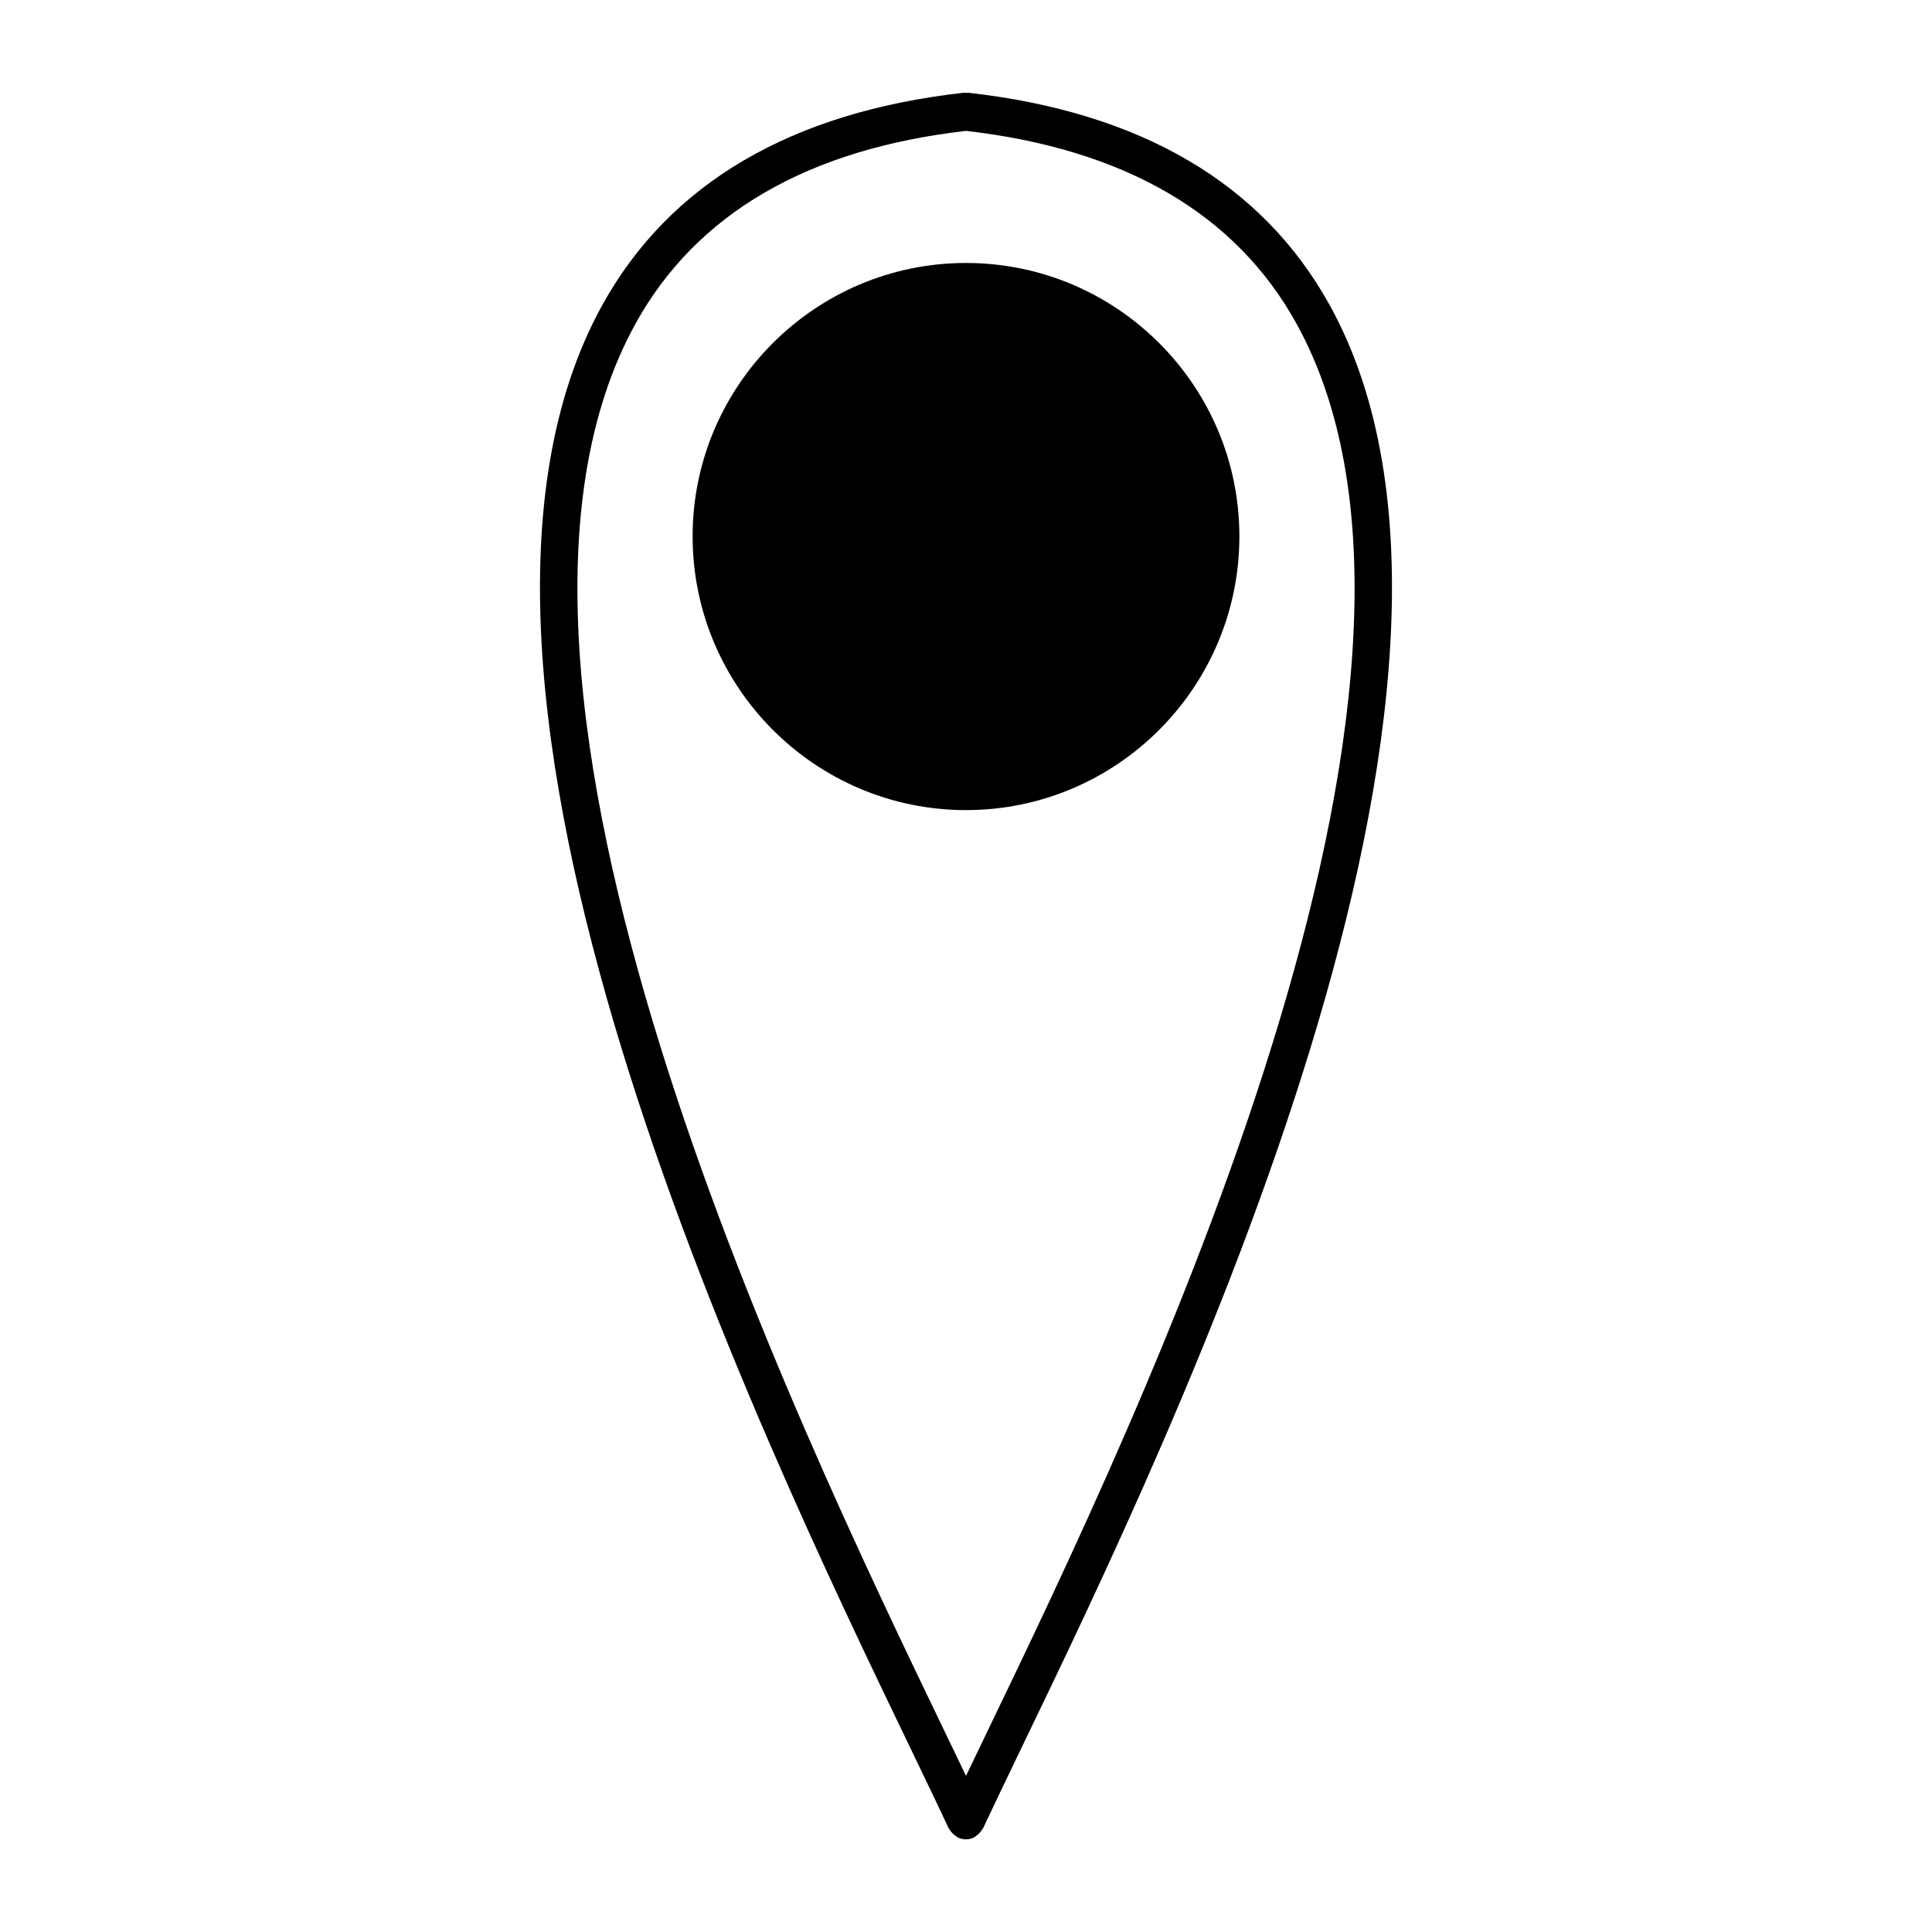 <?xml version="1.0" encoding="UTF-8"?>
<!-- Uploaded to: ICON Repo, www.iconrepo.com, Generator: ICON Repo Mixer Tools -->
<svg fill="#000000" width="800px" height="800px" version="1.1" viewBox="144 144 512 512" xmlns="http://www.w3.org/2000/svg">
 <g>
  <path d="m496.37 224.84c-17.824-32.215-50.059-51.148-95.816-56.266-0.191-0.02-0.363 0.051-0.555 0.051-0.203 0-0.371-0.07-0.574-0.051-45.758 5.117-77.988 24.051-95.805 56.266-54.824 99.121 40.969 297.98 81.879 382.91 3.898 8.09 7.266 15.086 9.914 20.789 0.051 0.109 0.172 0.16 0.23 0.262 0.344 0.613 0.805 1.129 1.391 1.57 0.18 0.133 0.324 0.262 0.516 0.371 0.109 0.07 0.191 0.172 0.301 0.223 0.684 0.324 1.41 0.473 2.117 0.473 0.707 0 1.43-0.152 2.117-0.473 0.121-0.059 0.191-0.16 0.301-0.223 0.191-0.109 0.344-0.242 0.516-0.371 0.586-0.441 1.047-0.969 1.391-1.582 0.059-0.102 0.18-0.152 0.223-0.25 2.66-5.703 6.035-12.707 9.926-20.797 40.961-84.926 136.75-283.78 81.93-382.9zm-90.957 378.52c-1.945 4.031-3.758 7.789-5.41 11.266-1.664-3.465-3.465-7.215-5.41-11.246-40.234-83.512-134.46-279.09-82.141-373.66 16.07-29.059 45.543-46.219 87.551-51.035 42.02 4.828 71.492 21.977 87.551 51.035 52.305 94.547-41.906 290.12-82.141 373.64z"/>
  <path d="m400 213.69c-39.941 0-72.449 32.504-72.449 72.449 0 40.004 32.504 72.547 72.449 72.547 39.953 0 72.449-32.547 72.449-72.547-0.004-39.957-32.5-72.449-72.449-72.449z"/>
 </g>
</svg>